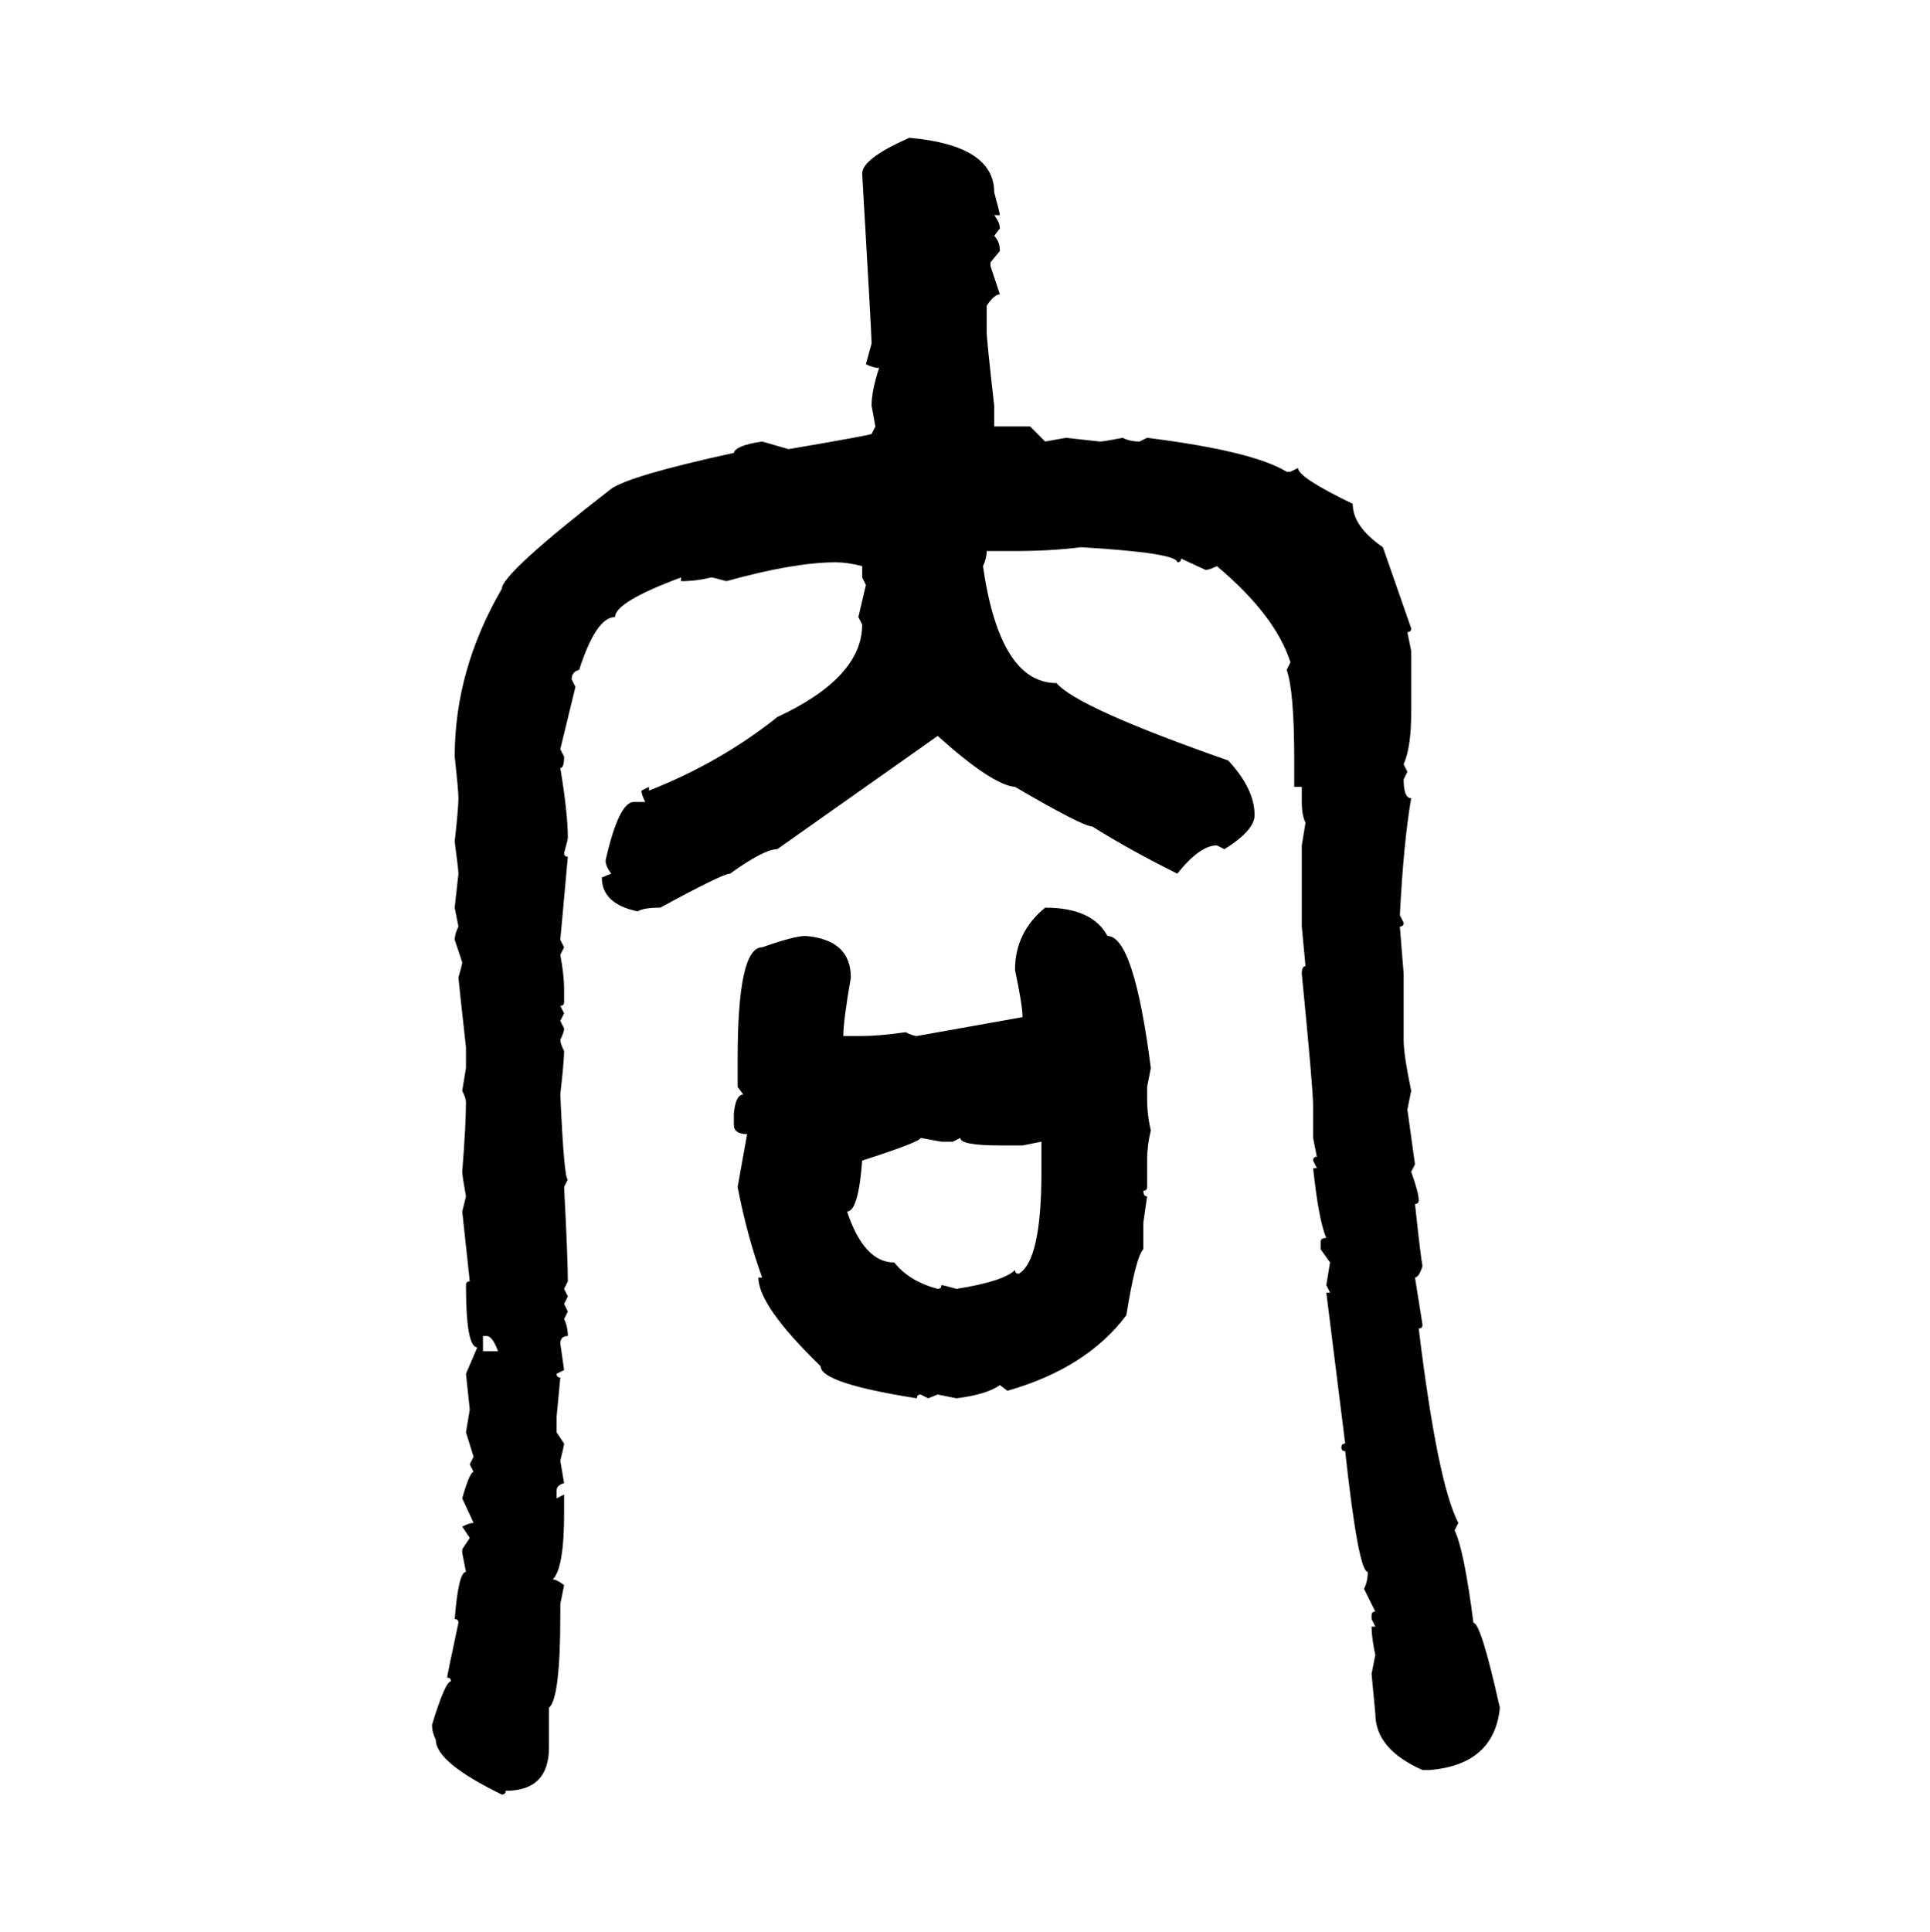 <svg xmlns="http://www.w3.org/2000/svg" xmlns:xlink="http://www.w3.org/1999/xlink" width="299.707" height="300"><path d="M141.21 21.39L141.21 21.39Q154.39 22.56 154.39 29.88L154.39 29.88Q155.27 33.11 155.27 33.40L155.27 33.40L154.39 33.40Q155.27 34.57 155.27 35.45L155.27 35.45L154.39 36.62Q155.27 37.50 155.27 38.96L155.27 38.96L153.81 40.72L153.81 41.31L155.27 45.70Q154.39 45.70 153.22 47.46L153.22 47.46L153.22 51.56Q153.22 52.73 154.39 62.99L154.39 62.99L154.39 66.21L159.96 66.21L162.30 68.55L165.53 67.97L170.80 68.55Q171.39 68.55 174.32 67.97L174.32 67.97Q175.49 68.55 176.95 68.55L176.95 68.55L178.13 67.97Q194.53 70.02 199.80 73.24L199.80 73.24L200.39 73.24L201.56 72.66Q201.56 74.12 210.06 78.22L210.06 78.22Q210.06 81.74 214.75 84.96L214.75 84.96L219.14 97.56Q219.14 98.14 218.55 98.14L218.55 98.14L219.14 101.07L219.14 110.74Q219.14 116.02 217.97 118.65L217.97 118.65L218.55 119.82L217.97 121.00Q217.97 123.93 219.14 123.93L219.14 123.93Q217.97 130.66 217.38 142.09L217.38 142.09L217.97 143.26Q217.97 143.85 217.38 143.85L217.38 143.85L217.97 151.17L217.97 161.43Q217.97 163.77 219.14 169.34L219.14 169.34L218.55 172.27L219.73 180.76L219.14 181.93Q220.31 185.16 220.31 186.33L220.31 186.33Q220.31 186.91 219.73 186.91L219.73 186.91Q220.61 195.12 220.90 196.58L220.90 196.58Q220.31 198.34 219.73 198.34L219.73 198.34L220.90 205.66Q220.90 206.25 220.31 206.25L220.31 206.25Q223.24 230.27 226.46 236.43L226.46 236.43L225.88 237.60Q227.34 240.53 228.81 251.95L228.81 251.95Q229.98 251.95 232.91 265.14L232.91 265.14Q232.03 273.93 222.07 274.80L222.07 274.80L220.90 274.80Q213.57 271.58 213.57 266.02L213.57 266.02L212.99 259.86L213.57 256.93Q212.99 254.30 212.99 252.54L212.99 252.54L213.57 252.54L212.99 251.37L212.99 250.78Q212.99 250.20 213.57 250.20L213.57 250.20L211.82 246.68Q212.40 245.51 212.40 244.04L212.40 244.04Q210.94 244.04 208.89 225.29L208.89 225.29Q208.30 225.29 208.30 224.71L208.30 224.71Q208.30 224.12 208.89 224.12L208.89 224.12L205.96 200.68L206.54 200.68L205.96 199.51L206.54 196.00L205.08 193.95L205.08 192.77Q205.08 192.19 205.96 192.19L205.96 192.19Q204.79 189.55 203.91 181.35L203.91 181.35L204.49 181.35L203.91 180.18Q203.91 179.59 204.49 179.59L204.49 179.59L203.91 176.66L203.91 171.68Q203.91 169.04 202.15 151.17L202.15 151.17Q202.15 150 202.73 150L202.73 150L202.15 143.85L202.15 131.25L202.73 127.73Q202.15 126.56 202.15 124.51L202.15 124.51L202.15 122.17L200.98 122.17L200.98 118.07Q200.98 107.23 199.80 104.00L199.80 104.00L200.39 102.83Q198.05 95.51 188.96 87.89L188.96 87.89Q187.79 88.48 187.21 88.48L187.21 88.48L183.40 86.72Q183.40 87.30 182.81 87.30L182.81 87.30Q182.81 85.84 167.87 84.96L167.87 84.96Q163.18 85.55 157.62 85.55L157.62 85.55L153.22 85.55Q153.22 86.72 152.64 87.89L152.64 87.89Q155.27 106.05 164.06 106.05L164.06 106.05Q167.29 109.86 190.72 118.07L190.72 118.07Q194.82 122.46 194.82 126.56L194.82 126.56Q194.82 128.91 190.14 131.84L190.14 131.84L188.96 131.25Q186.33 131.25 182.81 135.64L182.81 135.64Q175.20 131.84 169.63 128.32L169.63 128.32Q168.16 128.32 157.62 122.17L157.62 122.17Q154.10 121.88 145.61 114.26L145.61 114.26L120.70 131.84Q118.65 131.84 113.38 135.64L113.38 135.64Q112.21 135.64 102.54 140.92L102.54 140.92Q99.90 140.92 99.02 141.50L99.02 141.50Q93.46 140.33 93.46 136.23L93.46 136.23L94.92 135.64Q94.04 134.47 94.04 133.59L94.04 133.59Q96.09 124.51 98.44 124.51L98.44 124.51L100.20 124.51Q99.61 123.34 99.61 122.75L99.61 122.75L100.78 122.17L100.78 122.75Q111.91 118.36 120.70 111.33L120.70 111.33Q133.89 105.18 133.89 96.97L133.89 96.97L133.30 95.80L134.47 90.82L133.89 89.65L133.89 87.89Q131.54 87.30 129.79 87.30L129.79 87.30Q123.34 87.30 112.79 90.23L112.79 90.23Q110.74 89.65 110.45 89.65L110.45 89.65Q108.11 90.23 105.76 90.23L105.76 90.23L105.76 89.65Q95.51 93.46 95.51 95.80L95.51 95.80Q92.58 95.80 89.94 104.00L89.94 104.00Q88.77 104.30 88.77 105.47L88.77 105.47L89.36 106.64L87.01 116.31L87.60 117.48Q87.60 119.24 87.01 119.24L87.01 119.24Q88.18 126.27 88.18 130.08L88.18 130.08Q88.18 130.37 87.60 132.42L87.60 132.42Q87.60 133.01 88.18 133.01L88.18 133.01L87.01 145.90L87.60 147.07L87.01 148.24Q87.60 151.46 87.60 153.52L87.60 153.52L87.60 155.57Q87.60 156.15 87.01 156.15L87.01 156.15L87.60 157.32L87.01 158.50L87.60 159.67Q87.60 160.25 87.01 161.43L87.01 161.43Q87.01 162.01 87.60 163.18L87.60 163.18Q87.60 164.65 87.01 169.92L87.01 169.92Q87.60 183.11 88.18 183.11L88.18 183.11L87.60 184.28Q88.18 195.41 88.18 198.93L88.18 198.93L87.60 200.10L88.18 201.27L87.60 202.44L88.18 203.61L87.60 204.79Q88.18 205.96 88.18 207.42L88.18 207.42Q87.01 207.42 87.01 208.59L87.01 208.59L87.60 212.70L86.43 213.28Q86.43 213.87 87.01 213.87L87.01 213.87L86.43 220.02L86.43 222.36L87.60 224.12Q87.60 224.41 87.01 226.76L87.01 226.76L87.60 230.27Q86.43 230.57 86.43 231.45L86.43 231.45L86.43 232.62L87.60 232.03L87.60 234.96Q87.60 243.46 85.84 245.21L85.84 245.21Q86.43 245.21 87.60 246.09L87.60 246.09L87.01 249.02L87.01 250.78Q87.01 263.67 85.25 265.14L85.25 265.14L85.25 271.29Q85.25 278.03 78.52 278.03L78.52 278.03Q78.52 278.61 77.93 278.61L77.93 278.61Q67.68 273.63 67.68 270.12L67.68 270.12Q67.09 268.95 67.09 267.77L67.09 267.77Q69.14 261.04 70.02 261.04L70.02 261.04Q70.02 260.45 69.43 260.45L69.43 260.45Q69.43 260.16 71.19 251.95L71.19 251.95Q71.19 251.37 70.61 251.37L70.61 251.37Q71.19 244.04 72.36 244.04L72.36 244.04L71.78 241.11L71.78 240.53L72.95 238.77L71.78 237.01Q72.95 236.43 73.54 236.43L73.54 236.43L71.78 232.62Q72.95 228.52 73.54 228.52L73.54 228.52L72.95 227.34L73.54 226.17L72.36 222.36L72.95 218.85L72.36 213.28L74.12 209.18Q72.36 209.18 72.36 199.51L72.36 199.51Q72.36 198.93 72.95 198.93L72.95 198.93L71.78 188.09L72.36 185.74Q71.78 182.52 71.78 181.93L71.78 181.93Q72.36 174.61 72.36 171.09L72.36 171.09Q72.36 170.51 71.78 169.34L71.78 169.34L72.36 165.82L72.36 162.60Q71.19 152.05 71.19 151.76L71.19 151.76Q71.78 149.71 71.78 149.41L71.78 149.41L70.61 145.90Q70.61 145.02 71.19 143.85L71.19 143.85L70.61 140.92L71.19 135.64Q71.19 135.06 70.61 130.66L70.61 130.66Q71.19 125.39 71.19 123.93L71.19 123.93Q71.19 122.75 70.61 117.48L70.61 117.48Q70.61 104.00 77.93 91.41L77.93 91.41Q77.93 89.06 94.92 75.88L94.92 75.88Q97.85 73.83 113.96 70.31L113.96 70.31Q114.26 69.14 118.36 68.55L118.36 68.55L122.46 69.73Q134.47 67.68 135.35 67.38L135.35 67.38L135.94 66.21L135.35 62.99Q135.35 60.64 136.52 57.13L136.52 57.13Q135.64 57.13 134.47 56.54L134.47 56.54L135.35 53.32Q135.35 51.86 133.89 26.95L133.89 26.95Q133.89 24.61 141.21 21.39ZM162.30 140.92L162.30 140.92Q169.63 140.92 171.97 145.31L171.97 145.31Q176.07 145.31 178.71 165.82L178.71 165.82L178.13 168.75L178.13 170.51Q178.13 173.14 178.71 175.49L178.71 175.49Q178.13 177.83 178.13 180.18L178.13 180.18L178.13 184.28Q178.13 184.86 177.54 184.86L177.54 184.86Q177.54 185.74 178.13 185.74L178.13 185.74L177.54 189.84L177.54 193.95Q176.37 195.12 174.90 204.20L174.90 204.20Q168.75 212.40 156.45 215.92L156.45 215.92L155.27 215.04Q153.22 216.50 148.54 217.09L148.54 217.09L145.61 216.50L144.14 217.09L142.97 216.50Q142.38 216.50 142.38 217.09L142.38 217.09Q127.44 214.75 127.44 212.11L127.44 212.11Q117.77 202.73 117.77 198.34L117.77 198.34L118.36 198.34Q116.02 191.89 114.55 184.28L114.55 184.28L116.02 176.07Q113.96 176.07 113.96 174.61L113.96 174.61L113.96 172.85Q114.26 169.92 115.43 169.92L115.43 169.92L114.55 168.75L114.55 164.36Q114.55 147.07 118.36 147.07L118.36 147.07Q123.34 145.31 125.10 145.31L125.10 145.31Q132.13 145.90 132.13 151.76L132.13 151.76Q130.96 158.50 130.96 160.84L130.96 160.84L133.89 160.84Q136.52 160.84 140.63 160.25L140.63 160.25Q141.80 160.84 142.38 160.84L142.38 160.84L158.79 157.91Q158.79 156.15 157.62 150.59L157.62 150.59Q157.62 144.73 162.30 140.92ZM146.19 177.25L142.97 176.66Q142.97 177.25 133.89 180.18L133.89 180.18Q133.30 188.09 131.54 188.09L131.54 188.09Q134.18 196.00 138.87 196.00L138.87 196.00Q141.21 198.93 145.61 200.10L145.61 200.10Q146.19 200.10 146.19 199.51L146.19 199.51Q146.48 199.51 148.54 200.10L148.54 200.10Q155.86 198.93 157.62 197.17L157.62 197.17Q157.62 197.75 158.20 197.75L158.20 197.75Q161.72 195.70 161.72 181.93L161.72 181.93L161.72 177.25L158.79 177.83L155.27 177.83Q149.12 177.83 149.12 176.66L149.12 176.66L147.95 177.25L146.19 177.25ZM75.59 207.42L75 207.42L75 209.77L77.34 209.77Q76.46 207.42 75.59 207.42L75.59 207.42Z"/></svg>